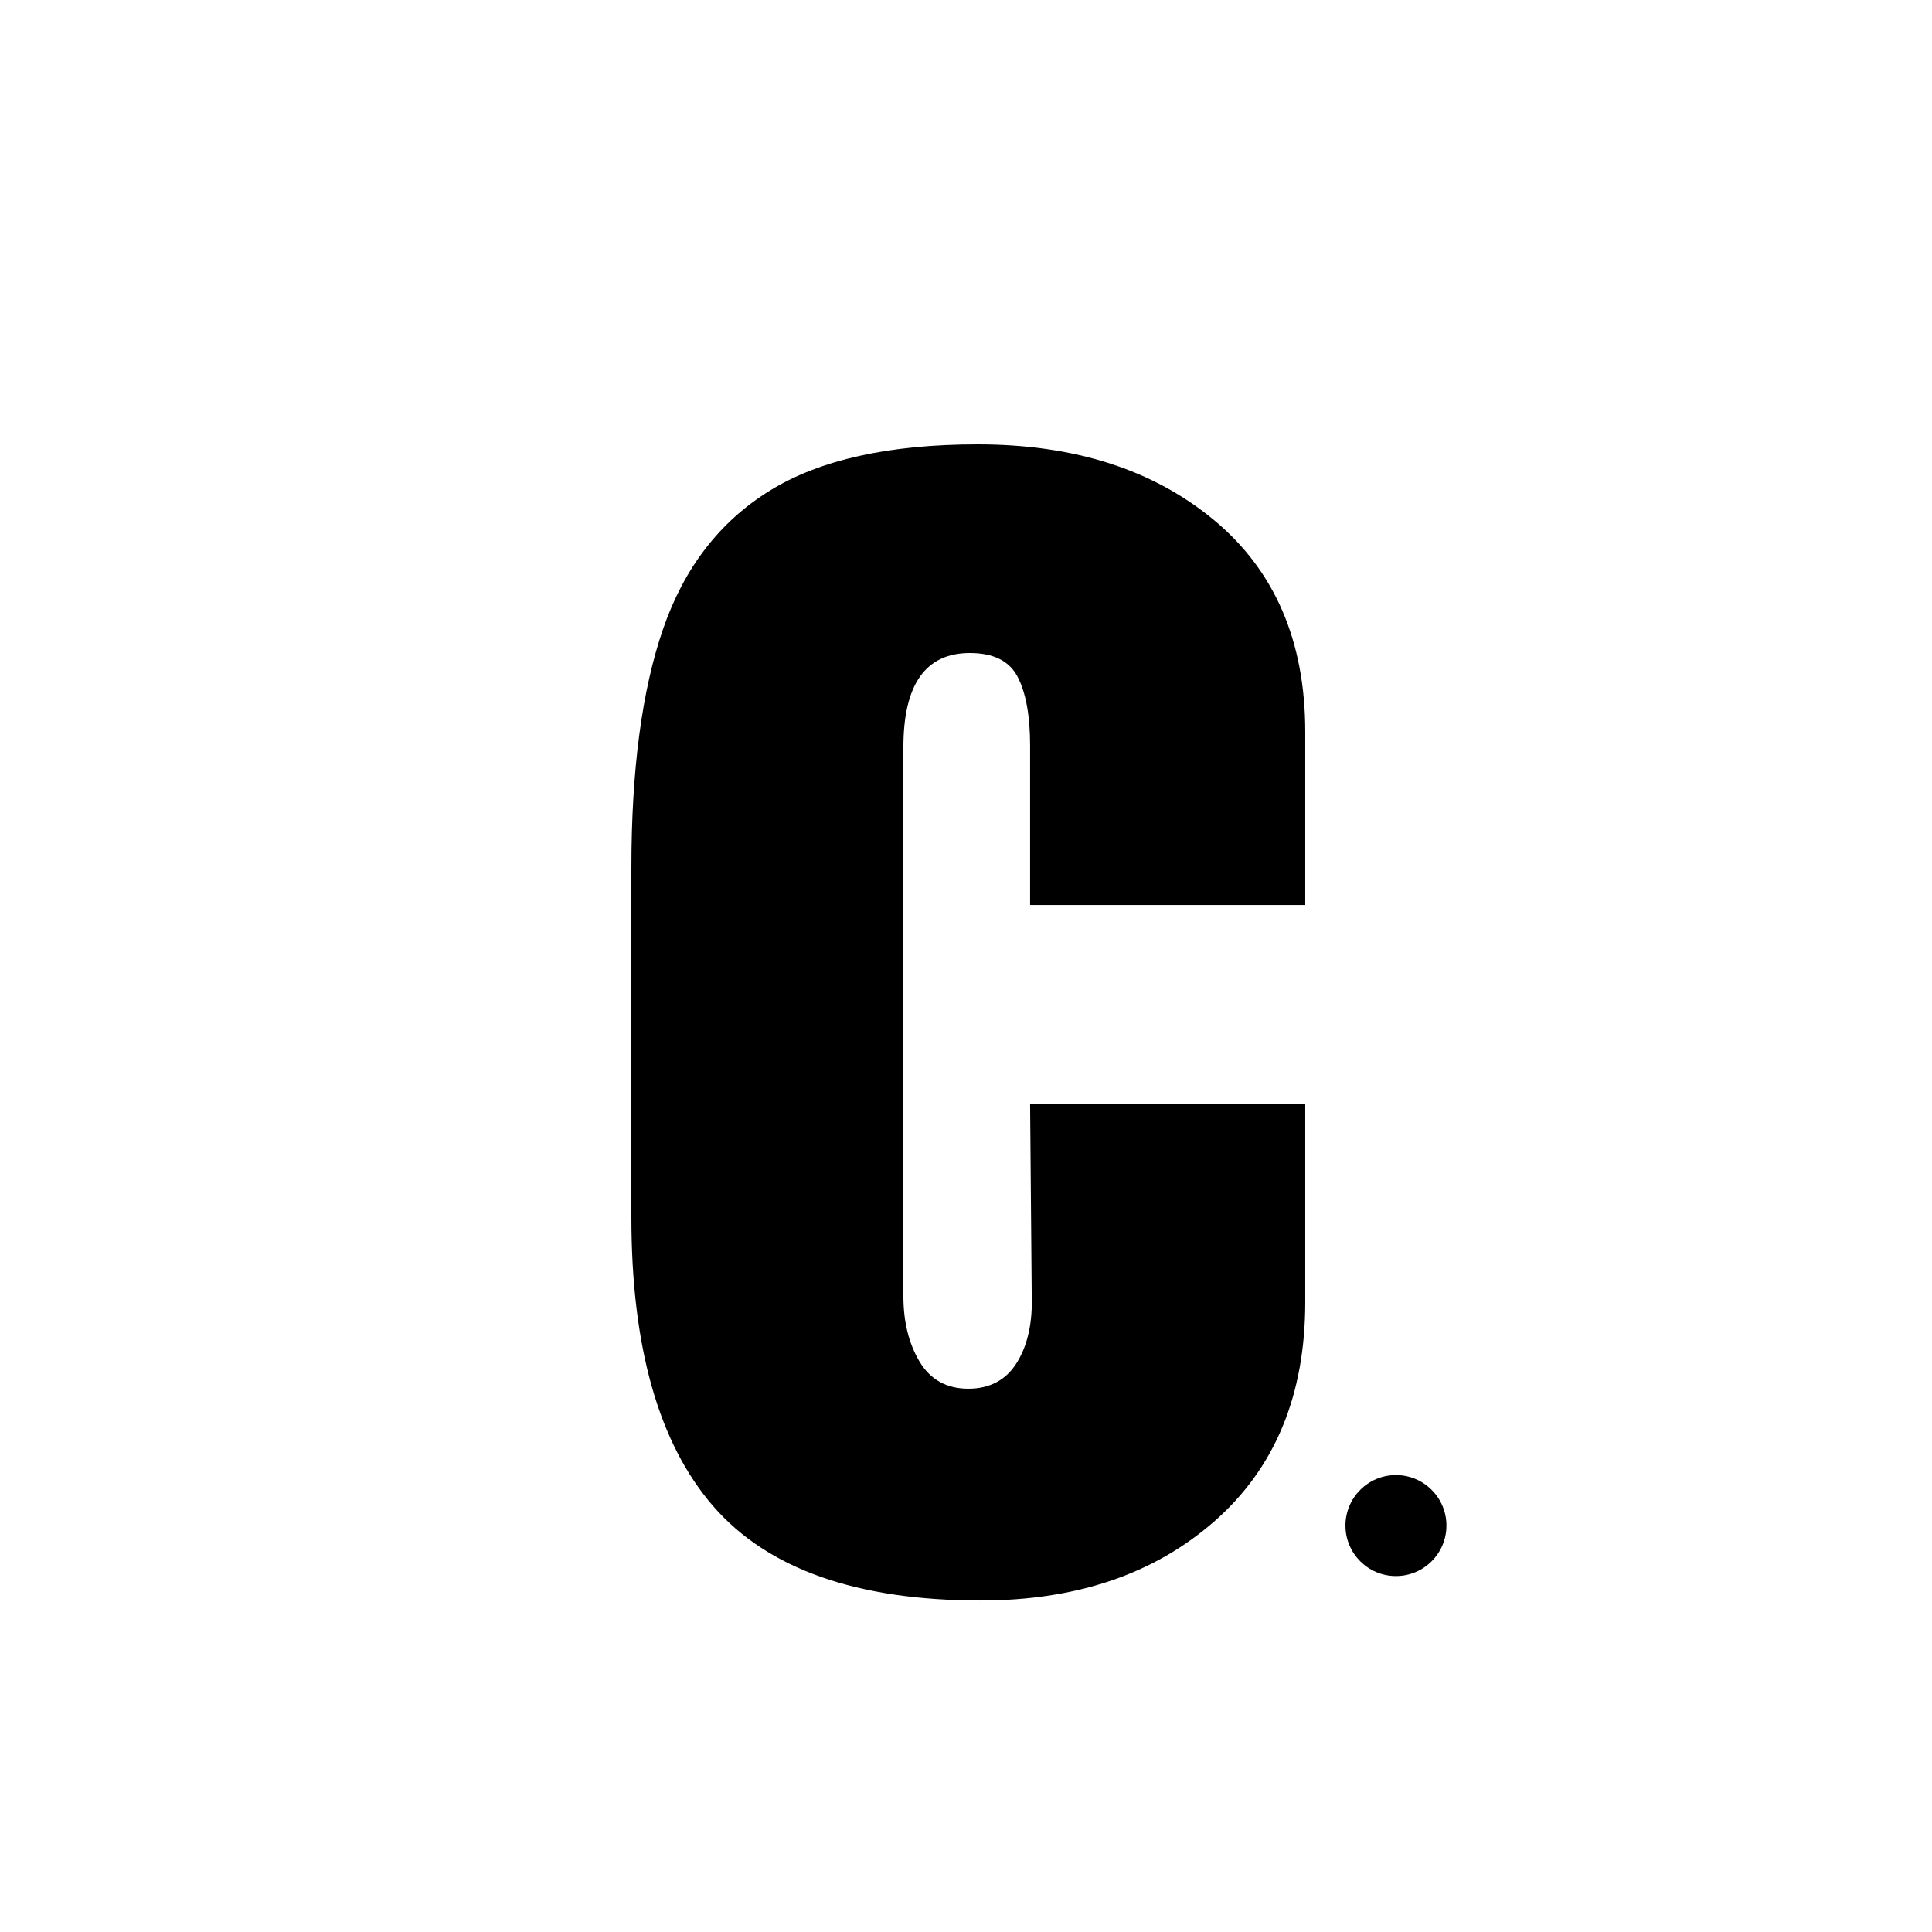 <svg xmlns="http://www.w3.org/2000/svg" xmlns:xlink="http://www.w3.org/1999/xlink" width="500" zoomAndPan="magnify" viewBox="0 0 375 375" height="500" preserveAspectRatio="xMidYMid meet" version="1.0"><defs><g/><clipPath id="b8cf3aa040"><path d="M 261.152 286.309 L 280.754 286.309 L 280.754 305.91 L 261.152 305.91 Z M 261.152 286.309 " clip-rule="nonzero"/></clipPath><clipPath id="5f7180737d"><path d="M 270.953 286.309 C 265.539 286.309 261.152 290.699 261.152 296.109 C 261.152 301.523 265.539 305.91 270.953 305.91 C 276.367 305.91 280.754 301.523 280.754 296.109 C 280.754 290.699 276.367 286.309 270.953 286.309 Z M 270.953 286.309 " clip-rule="nonzero"/></clipPath></defs><rect x="-37.5" width="450" fill="#ffffff" y="-37.5" height="450" fill-opacity="1"/><rect x="-37.5" width="450" fill="#ffffff" y="-37.5" height="450" fill-opacity="1"/><g fill="#000000" fill-opacity="1"><g transform="translate(113.848, 308.25)"><g><path d="M 76.5 2.406 C 52.5 2.406 35.195 -3.691 24.594 -15.891 C 14 -28.098 8.703 -46.801 8.703 -72 L 8.703 -139.797 C 8.703 -158.797 10.75 -174.242 14.844 -186.141 C 18.945 -198.047 25.848 -207 35.547 -213 C 45.242 -219 58.695 -222 75.906 -222 C 94.695 -222 109.992 -217.098 121.797 -207.297 C 133.598 -197.492 139.5 -183.797 139.5 -166.203 L 139.5 -132.594 L 86.094 -132.594 L 86.094 -163.5 C 86.094 -169.301 85.289 -173.75 83.688 -176.844 C 82.094 -179.945 79 -181.5 74.406 -181.5 C 65.801 -181.5 61.5 -175.398 61.5 -163.203 L 61.5 -56.703 C 61.5 -51.703 62.547 -47.453 64.641 -43.953 C 66.742 -40.453 69.895 -38.703 74.094 -38.703 C 78.301 -38.703 81.453 -40.398 83.547 -43.797 C 85.648 -47.203 86.602 -51.602 86.406 -57 L 86.094 -93.906 L 139.5 -93.906 L 139.5 -55.5 C 139.5 -37.5 133.648 -23.348 121.953 -13.047 C 110.254 -2.742 95.102 2.406 76.5 2.406 Z M 76.5 2.406 "/></g></g></g><g clip-path="url(#b8cf3aa040)"><g clip-path="url(#5f7180737d)"><path fill="#000000" d="M 261.152 286.309 L 280.754 286.309 L 280.754 305.91 L 261.152 305.91 Z M 261.152 286.309 " fill-opacity="1" fill-rule="nonzero"/></g></g></svg>